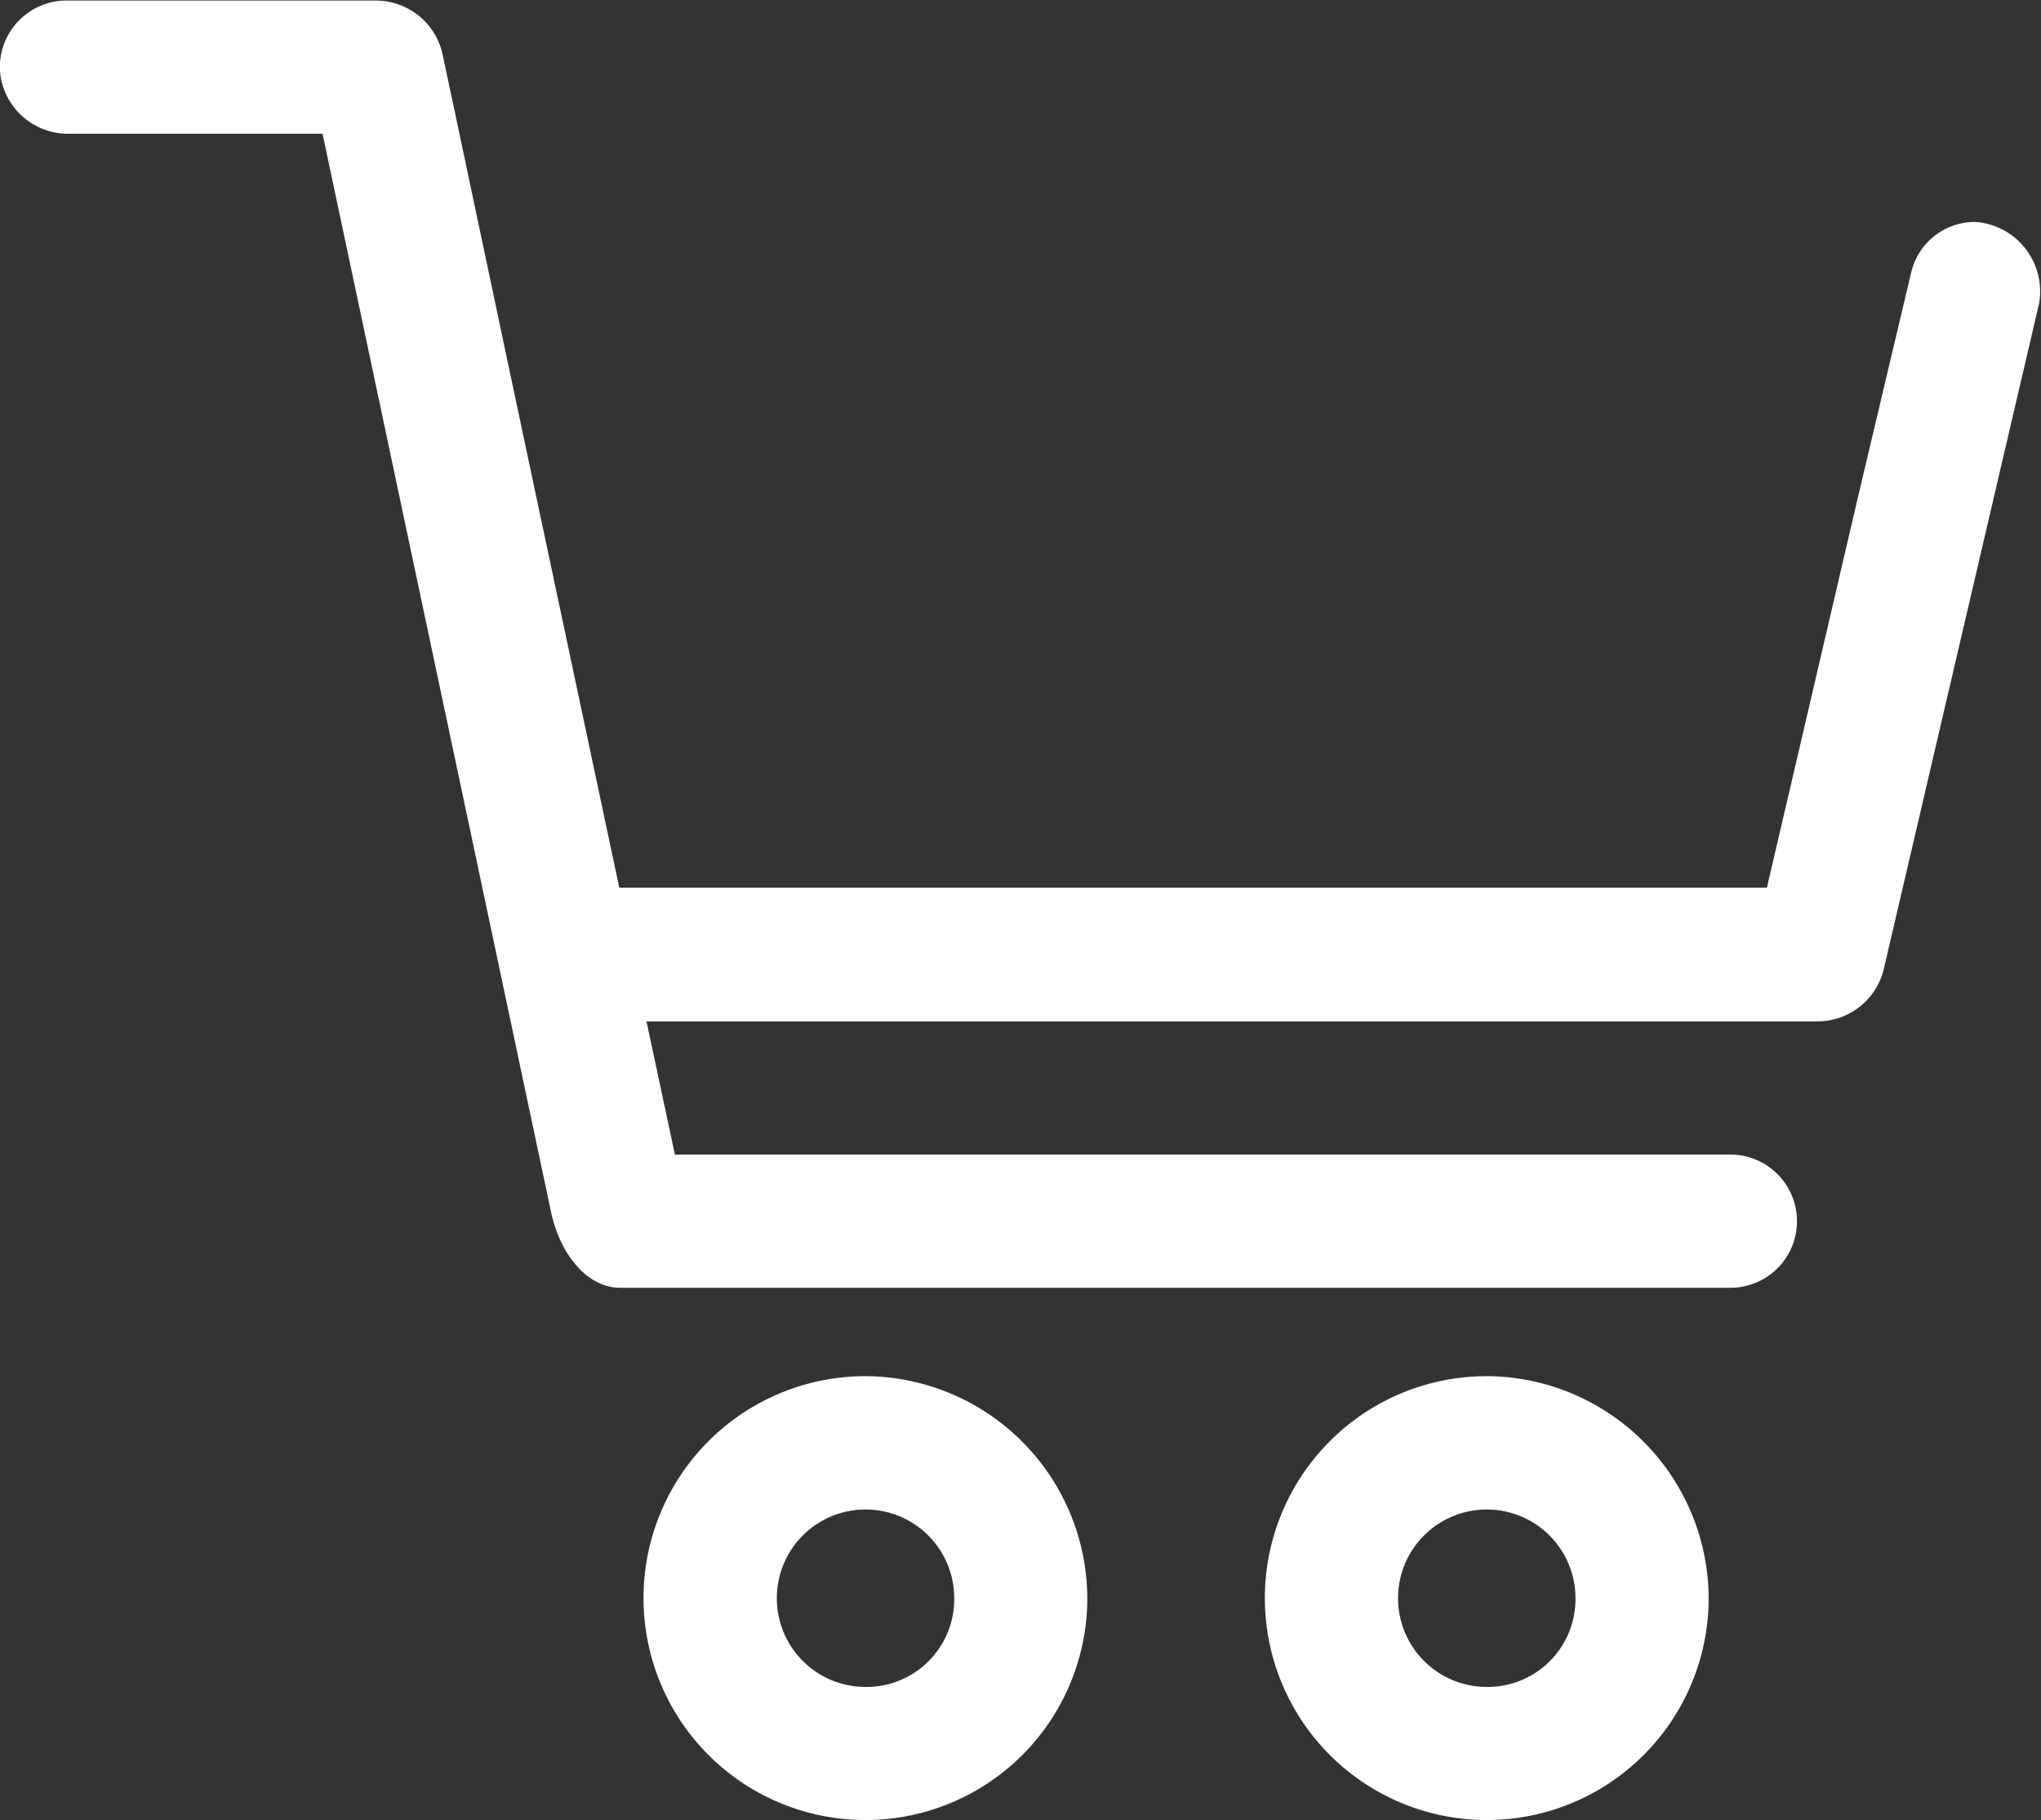 <svg xmlns="http://www.w3.org/2000/svg" width="17.945" height="16" viewBox="0 0 17.945 16"><rect x="0" y="0" width="17.945" height="16" fill="#333333" stroke="none"/><g transform="translate(-678.907 -1102.606)"><path d="M757.831,1267.175a1.951,1.951,0,1,0,1.951,1.951A1.96,1.96,0,0,0,757.831,1267.175Zm0,2.732a.78.78,0,1,1,.781-.78A.772.772,0,0,1,757.831,1269.907Z" transform="translate(-71.315 -152.471)" fill="#fff"/><path d="M696.272,1104.557h0a.576.576,0,0,0-.561.443l-.458,1.932h0l-.811,3.478H684.352l-.724-3.409h0l-.27-1.273h0l-.444-2.1-.118-.554a.6.6,0,0,0-.573-.463h-2.732a.586.586,0,0,0-.584.625.6.6,0,0,0,.6.546h2.236l2.012,9.493c.08.357.314.655.61.652h9.756a.585.585,0,1,0,0-1.171h-9.28l-.25-1.171h10.311a.6.6,0,0,0,.567-.457l1.366-5.854A.612.612,0,0,0,696.272,1104.557Z" fill="#fff"/><path d="M832.151,1267.175a1.951,1.951,0,1,0,1.951,1.951A1.96,1.96,0,0,0,832.151,1267.175Zm0,2.732a.78.78,0,1,1,.78-.78A.772.772,0,0,1,832.151,1269.907Z" transform="translate(-140.172 -152.471)" fill="#fff"/></g></svg>